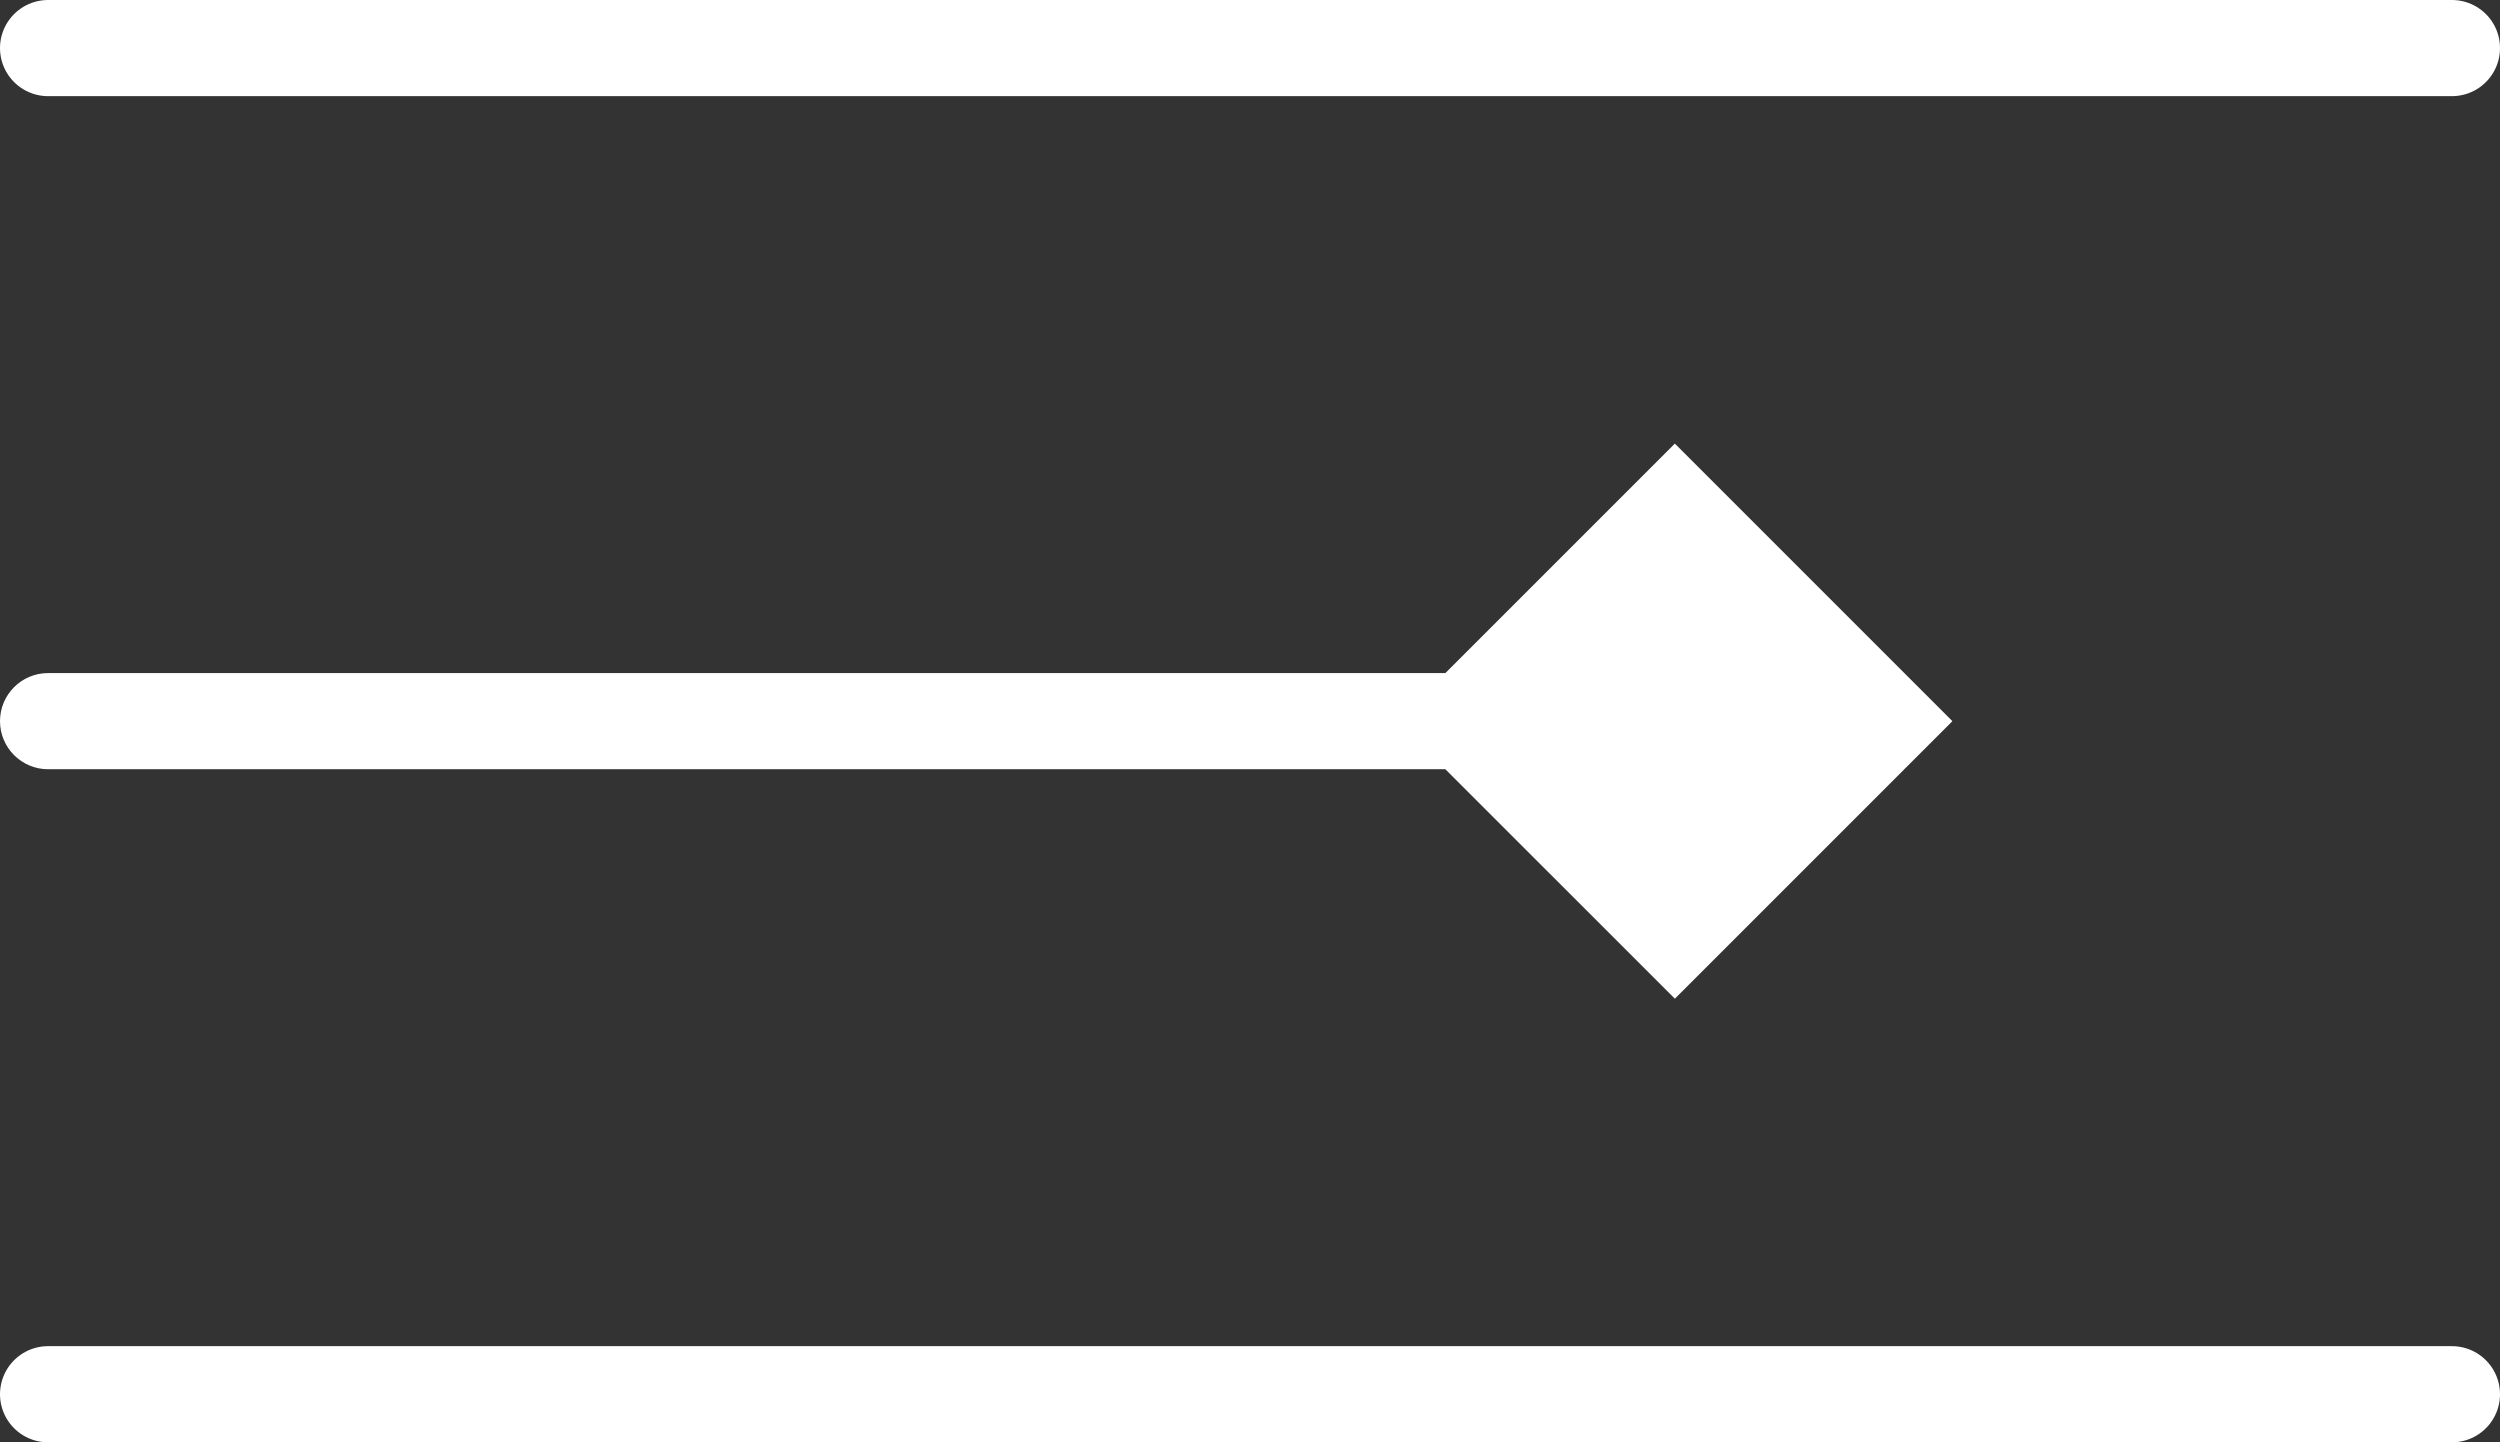 <svg width="52" height="30" viewBox="0 0 52 30" fill="none" xmlns="http://www.w3.org/2000/svg">
<rect x="0" y="0" width="52" height="30" fill="#333333" stroke="none"/>
<path d="M1 1H51" stroke="white" stroke-width="2" stroke-linecap="round"/>
<path d="M1 29H51" stroke="white" stroke-width="2" stroke-linecap="round"/>
<path d="M1 14C0.448 14 0 14.448 0 15C0 15.552 0.448 16 1 16V14ZM40.61 15L34.837 9.227L29.063 15L34.837 20.773L40.61 15ZM1 15V16H34.837V15V14H1V15Z" fill="white"/>
</svg>
